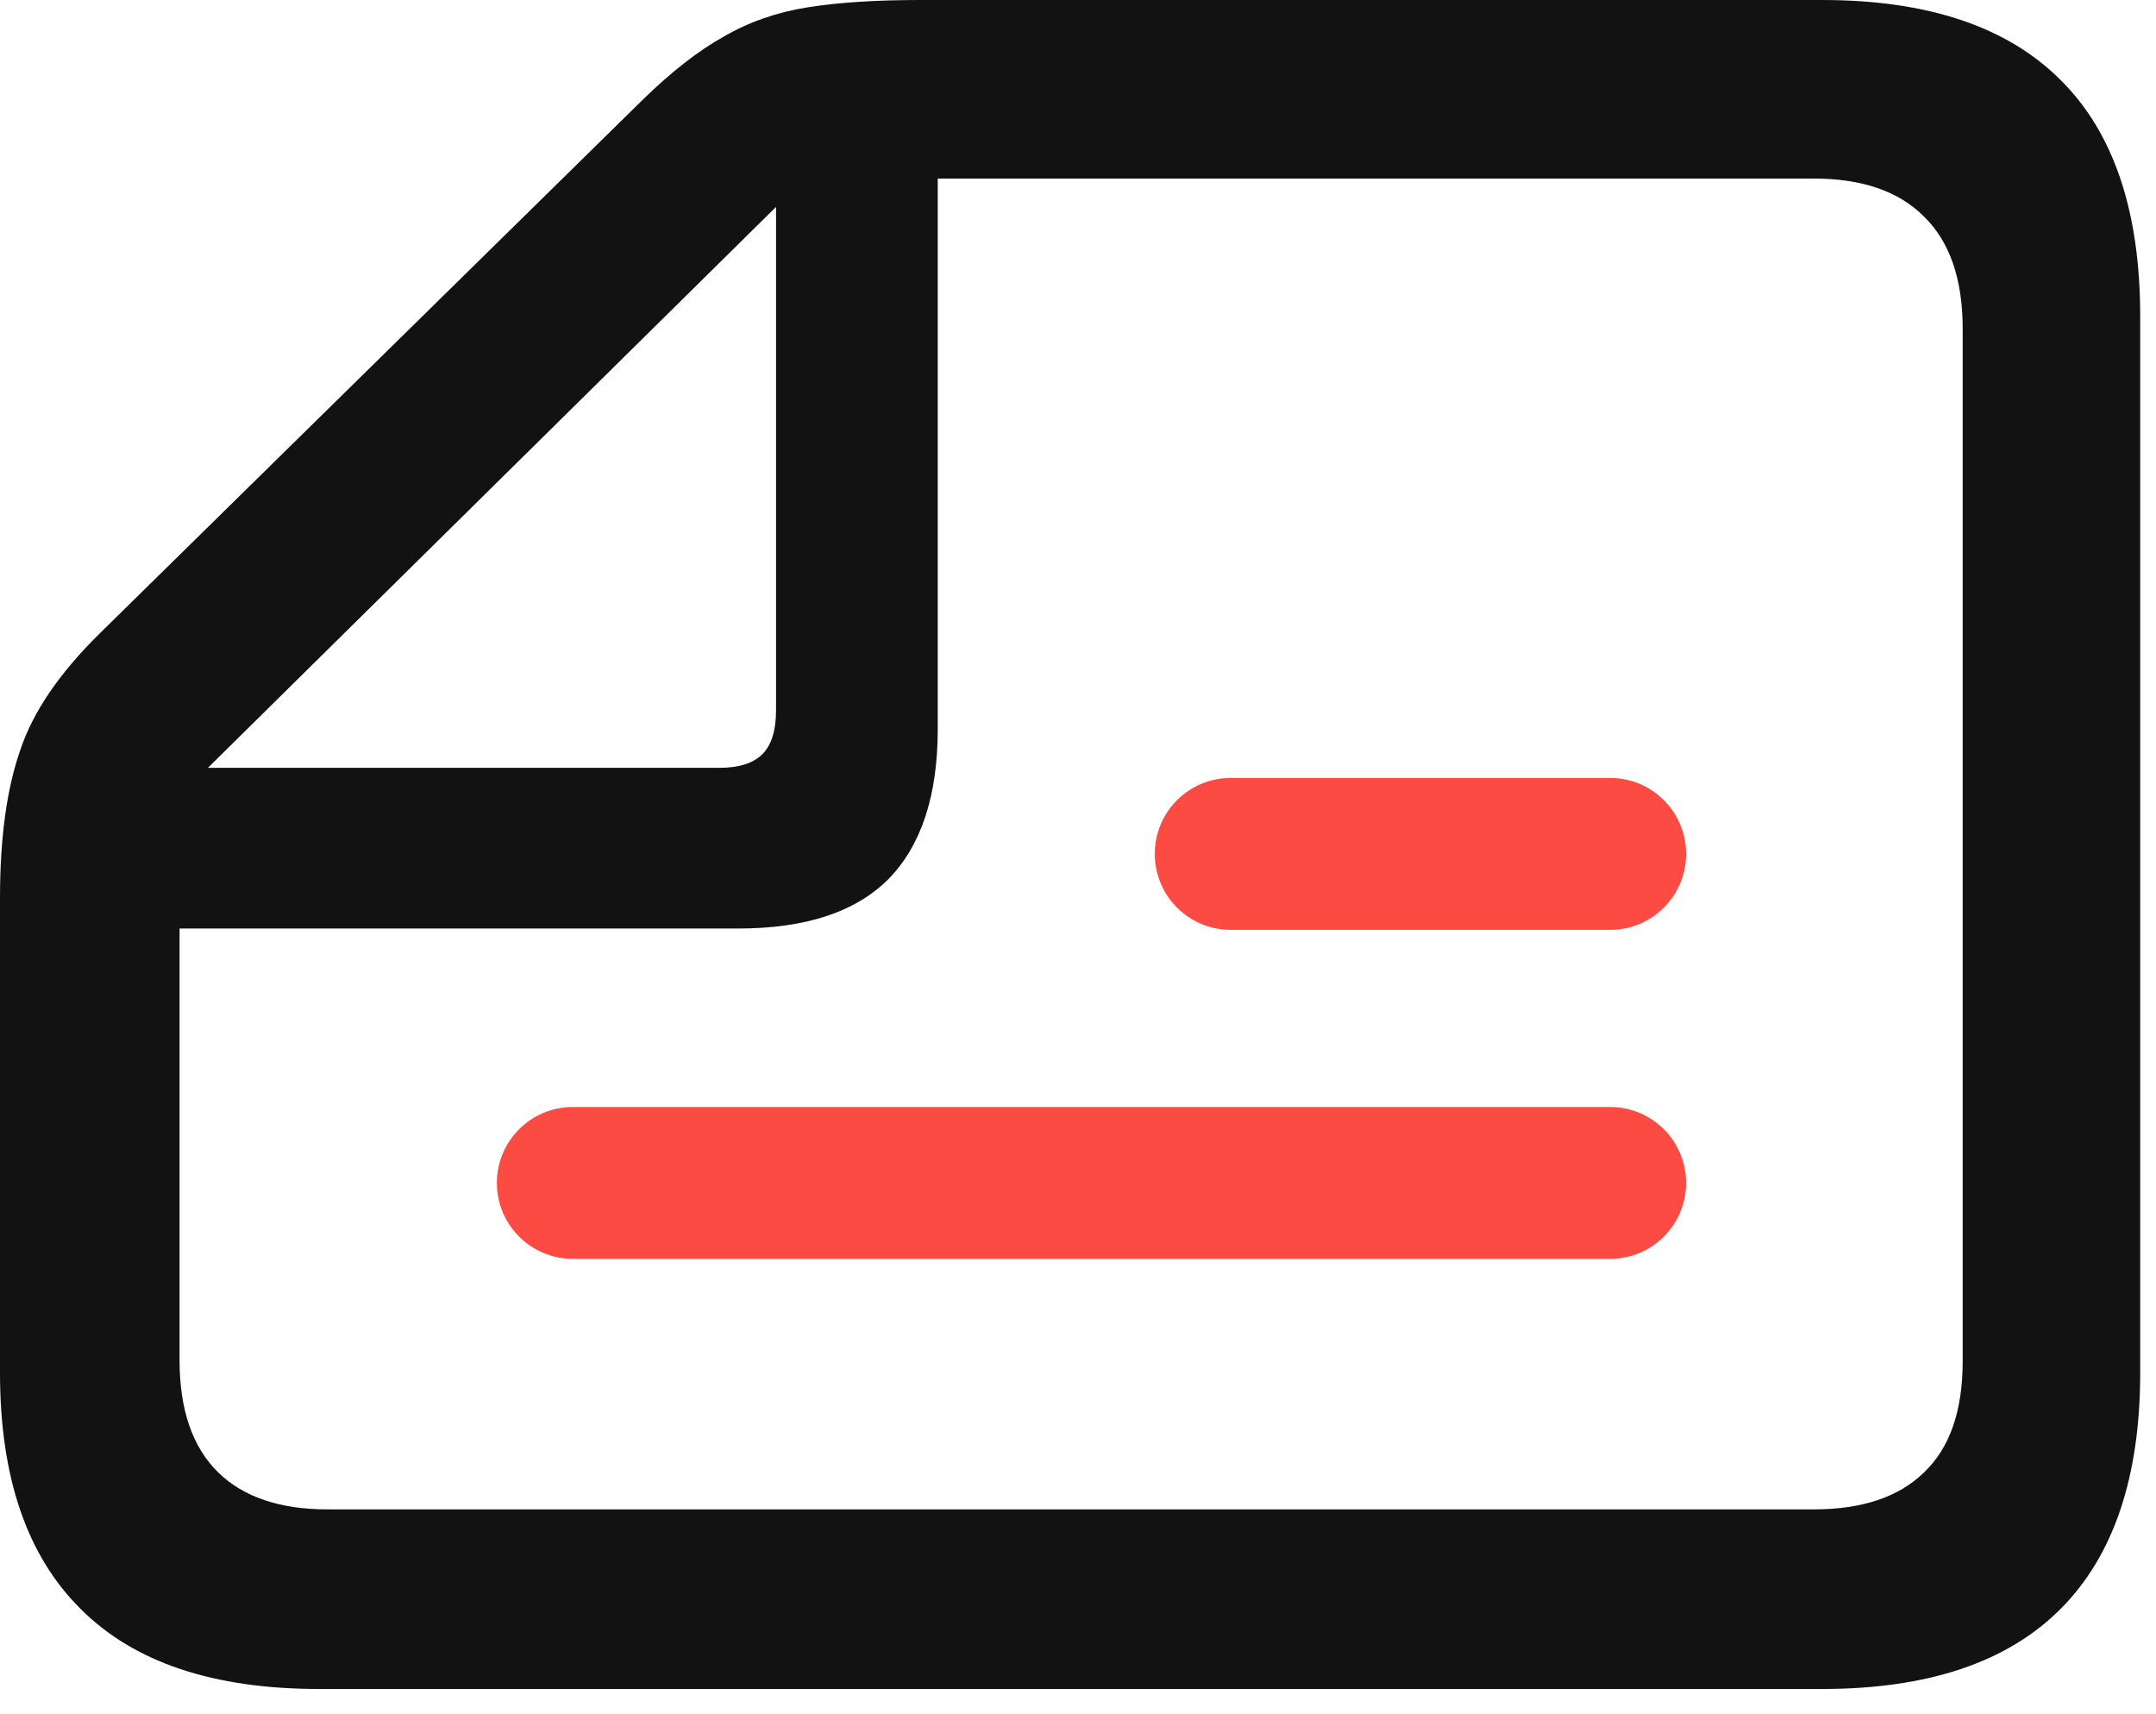 <svg width="39" height="31" viewBox="0 0 39 31" fill="none" xmlns="http://www.w3.org/2000/svg">
<path d="M38.714 24.827L38.714 5.717C38.714 3.818 38.232 2.393 37.27 1.443C36.307 0.481 34.87 -0 32.958 -0L16.64 -0C15.842 -0 15.165 0.044 14.608 0.133C14.051 0.221 13.544 0.399 13.088 0.664C12.632 0.918 12.145 1.298 11.626 1.804L1.805 11.454C1.07 12.176 0.589 12.885 0.361 13.582C0.12 14.278 -6.72295e-07 15.165 -6.25242e-07 16.241L-2.49931e-07 24.827C-1.67451e-07 26.714 0.488 28.139 1.463 29.101C2.425 30.064 3.862 30.545 5.775 30.545L32.958 30.545C34.87 30.545 36.307 30.064 37.27 29.101C38.232 28.139 38.714 26.714 38.714 24.827ZM35.503 24.618C35.503 25.517 35.269 26.189 34.8 26.632C34.344 27.075 33.68 27.297 32.806 27.297L5.927 27.297C5.066 27.297 4.407 27.075 3.951 26.632C3.483 26.176 3.248 25.498 3.248 24.599L3.248 16.792L13.354 16.792C14.57 16.792 15.475 16.494 16.07 15.899C16.666 15.291 16.963 14.386 16.963 13.183L16.963 3.229L32.806 3.229C33.68 3.229 34.344 3.457 34.8 3.913C35.269 4.369 35.503 5.046 35.503 5.945L35.503 24.618ZM14.038 12.841C14.038 13.208 13.956 13.474 13.791 13.639C13.626 13.803 13.367 13.886 13.012 13.886L3.761 13.886L14.038 3.742L14.038 12.841Z" fill="#121212"/>
<path fill-rule="evenodd" clip-rule="evenodd" d="M20.889 15.442C20.889 14.684 21.503 14.069 22.262 14.069H29.127C29.885 14.069 30.5 14.684 30.5 15.442C30.5 16.201 29.885 16.816 29.127 16.816H22.262C21.503 16.816 20.889 16.201 20.889 15.442Z" fill="#FB4B42"/>
<path fill-rule="evenodd" clip-rule="evenodd" d="M8.988 21.393C8.988 20.634 9.603 20.02 10.361 20.02L29.127 20.02C29.885 20.02 30.5 20.634 30.5 21.393C30.5 22.151 29.885 22.766 29.127 22.766L10.361 22.766C9.603 22.766 8.988 22.151 8.988 21.393Z" fill="#FB4B42"/>
</svg>
